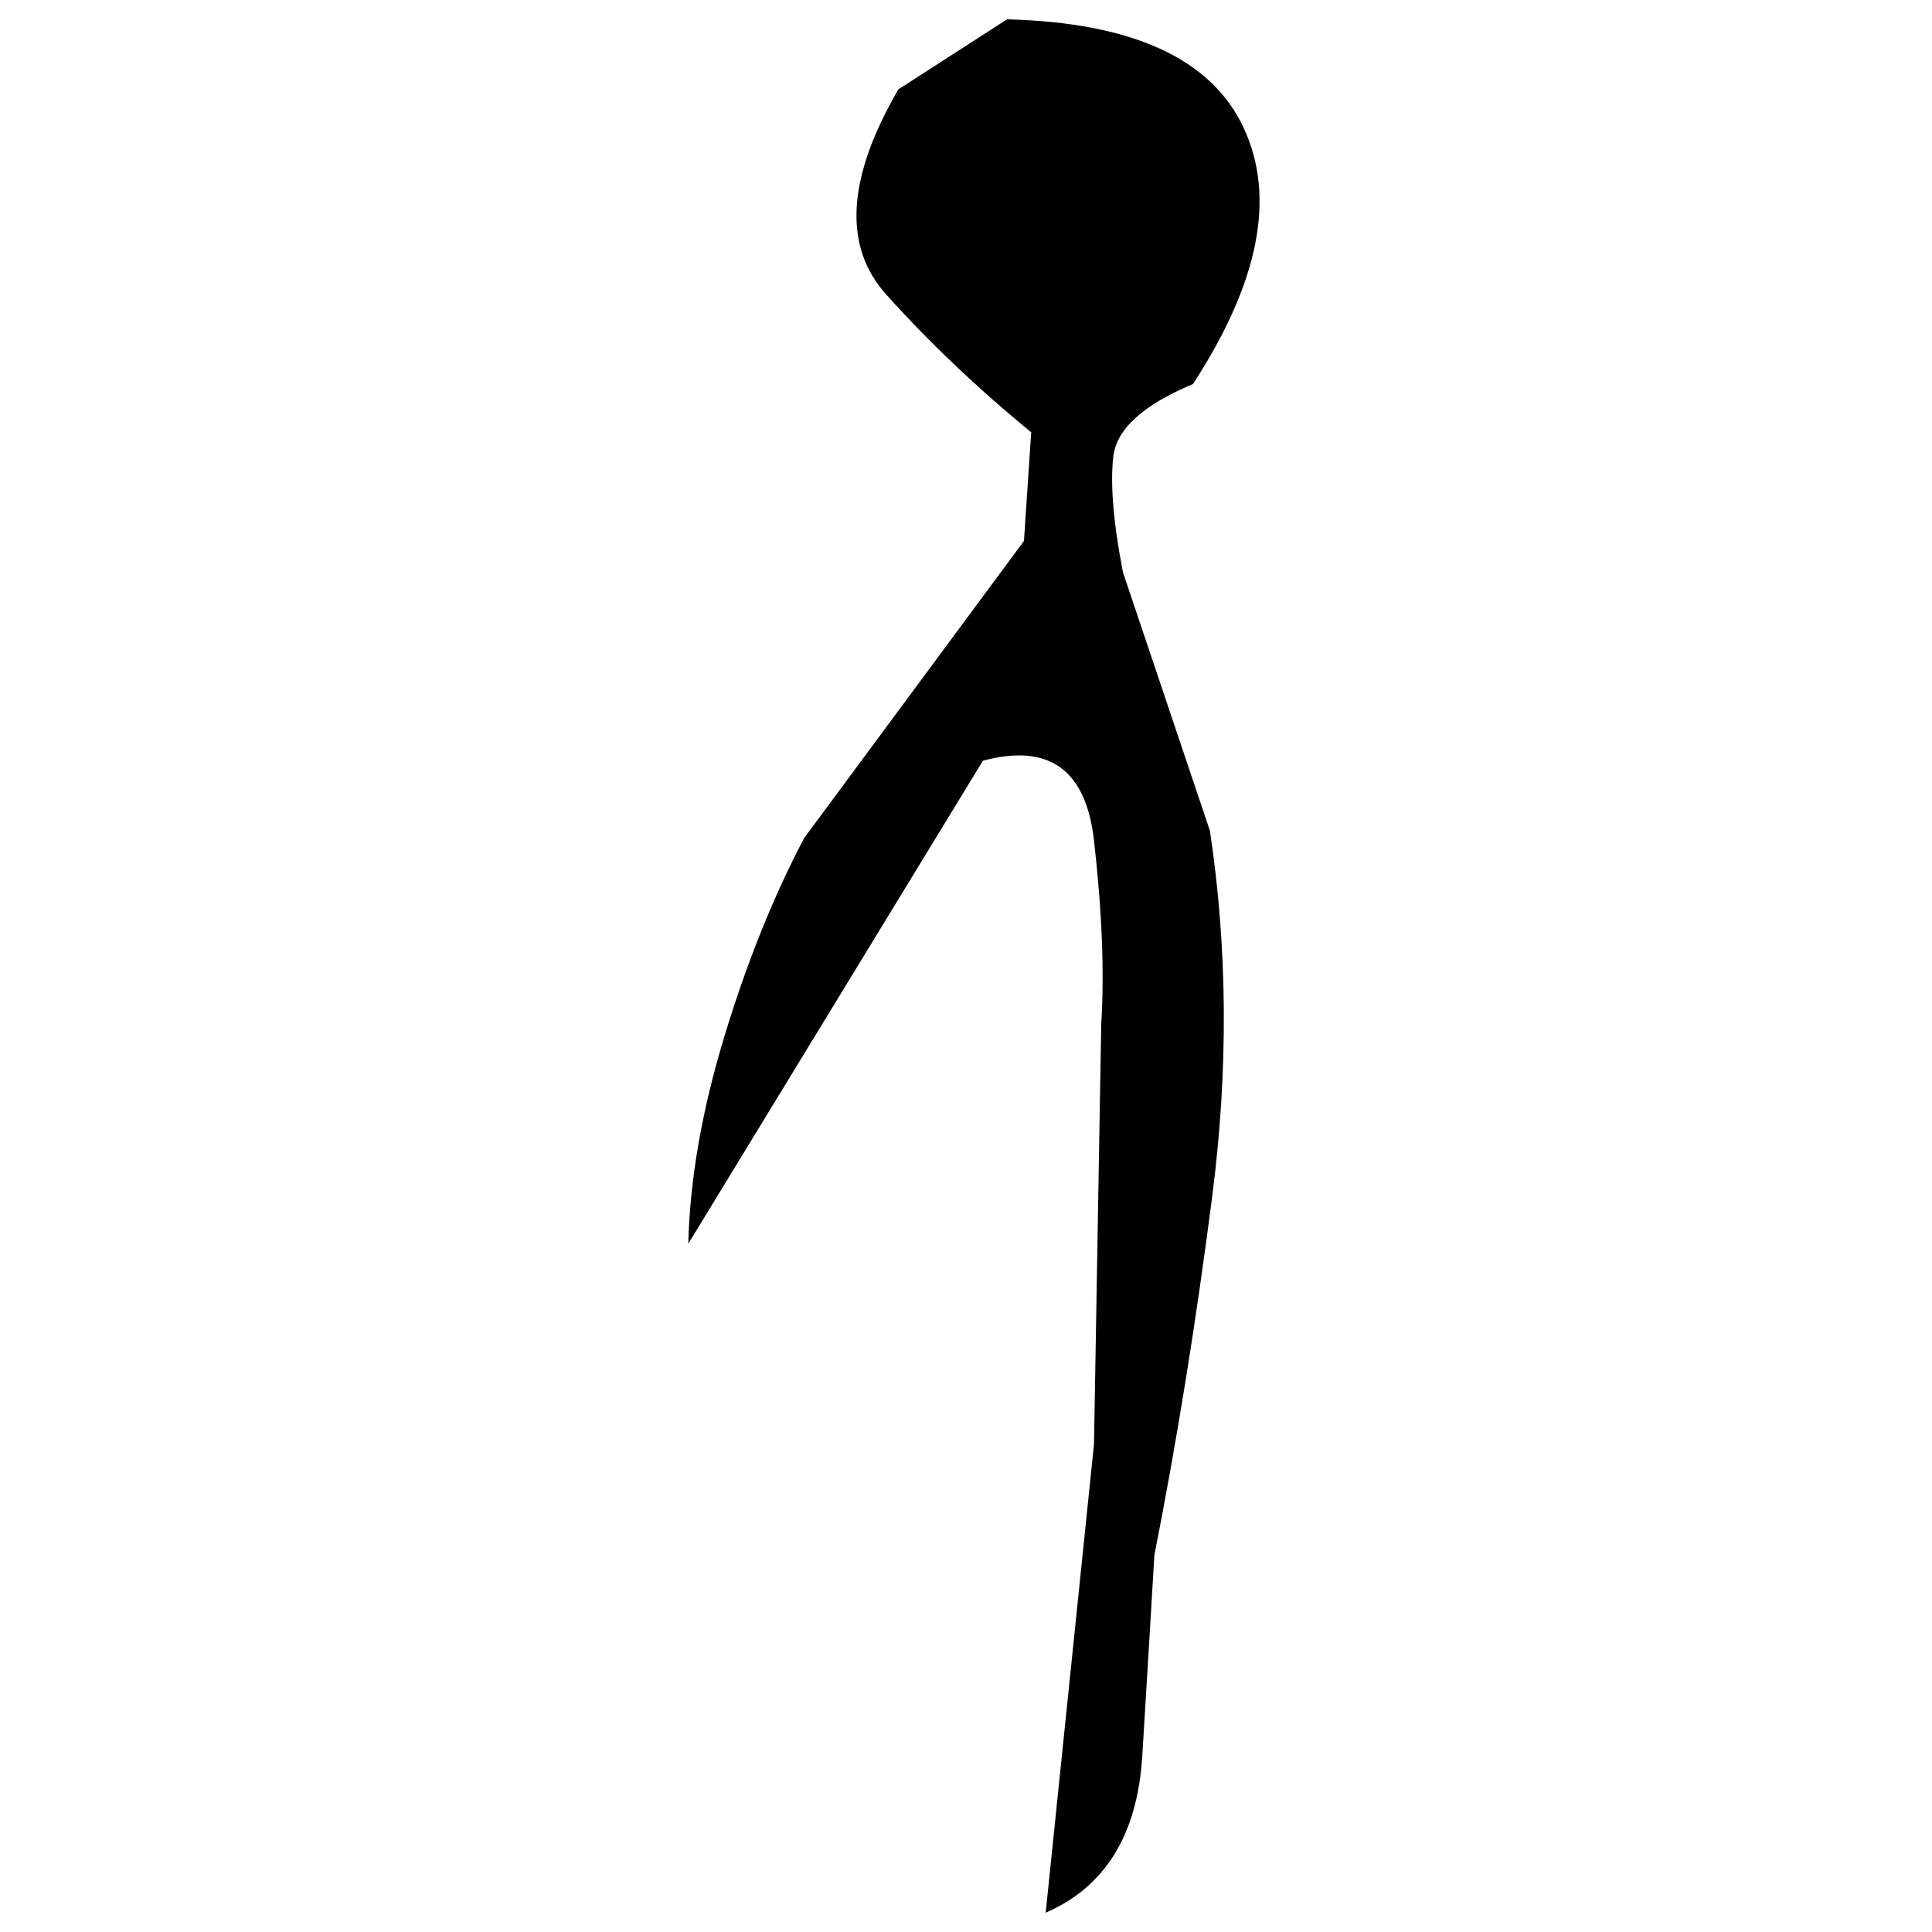 ﻿<?xml version="1.0" encoding="UTF-8" standalone="yes"?>
<svg xmlns="http://www.w3.org/2000/svg" height="100%" version="1.1" width="100%" viewBox="0 0 80 80">
  <g transform="scale(1)">
    <path fill="#000000" d="M41.7 0.8Q49.5 1 51.5 5.3T49.4 15.9Q46.3 17.2 46.1 18.9T46.5 23.7L50.1 34.4Q51.2 41.7 50.2 49.5T47.8 64.4Q47.6 67.8 47.3 72.7T43.3 79.2L45.3 59.8L45.6 42.4Q45.8 39.2 45.3 34.8T40.7 31.5L28.5 51.5Q28.6 47.5 30 42.9T33.3 34.7L42.4 22.4L42.7 17.9Q39.4 15.2 36.7 12.2T37.2 3.7L41.7 0.8Z" />
  </g>
</svg>
